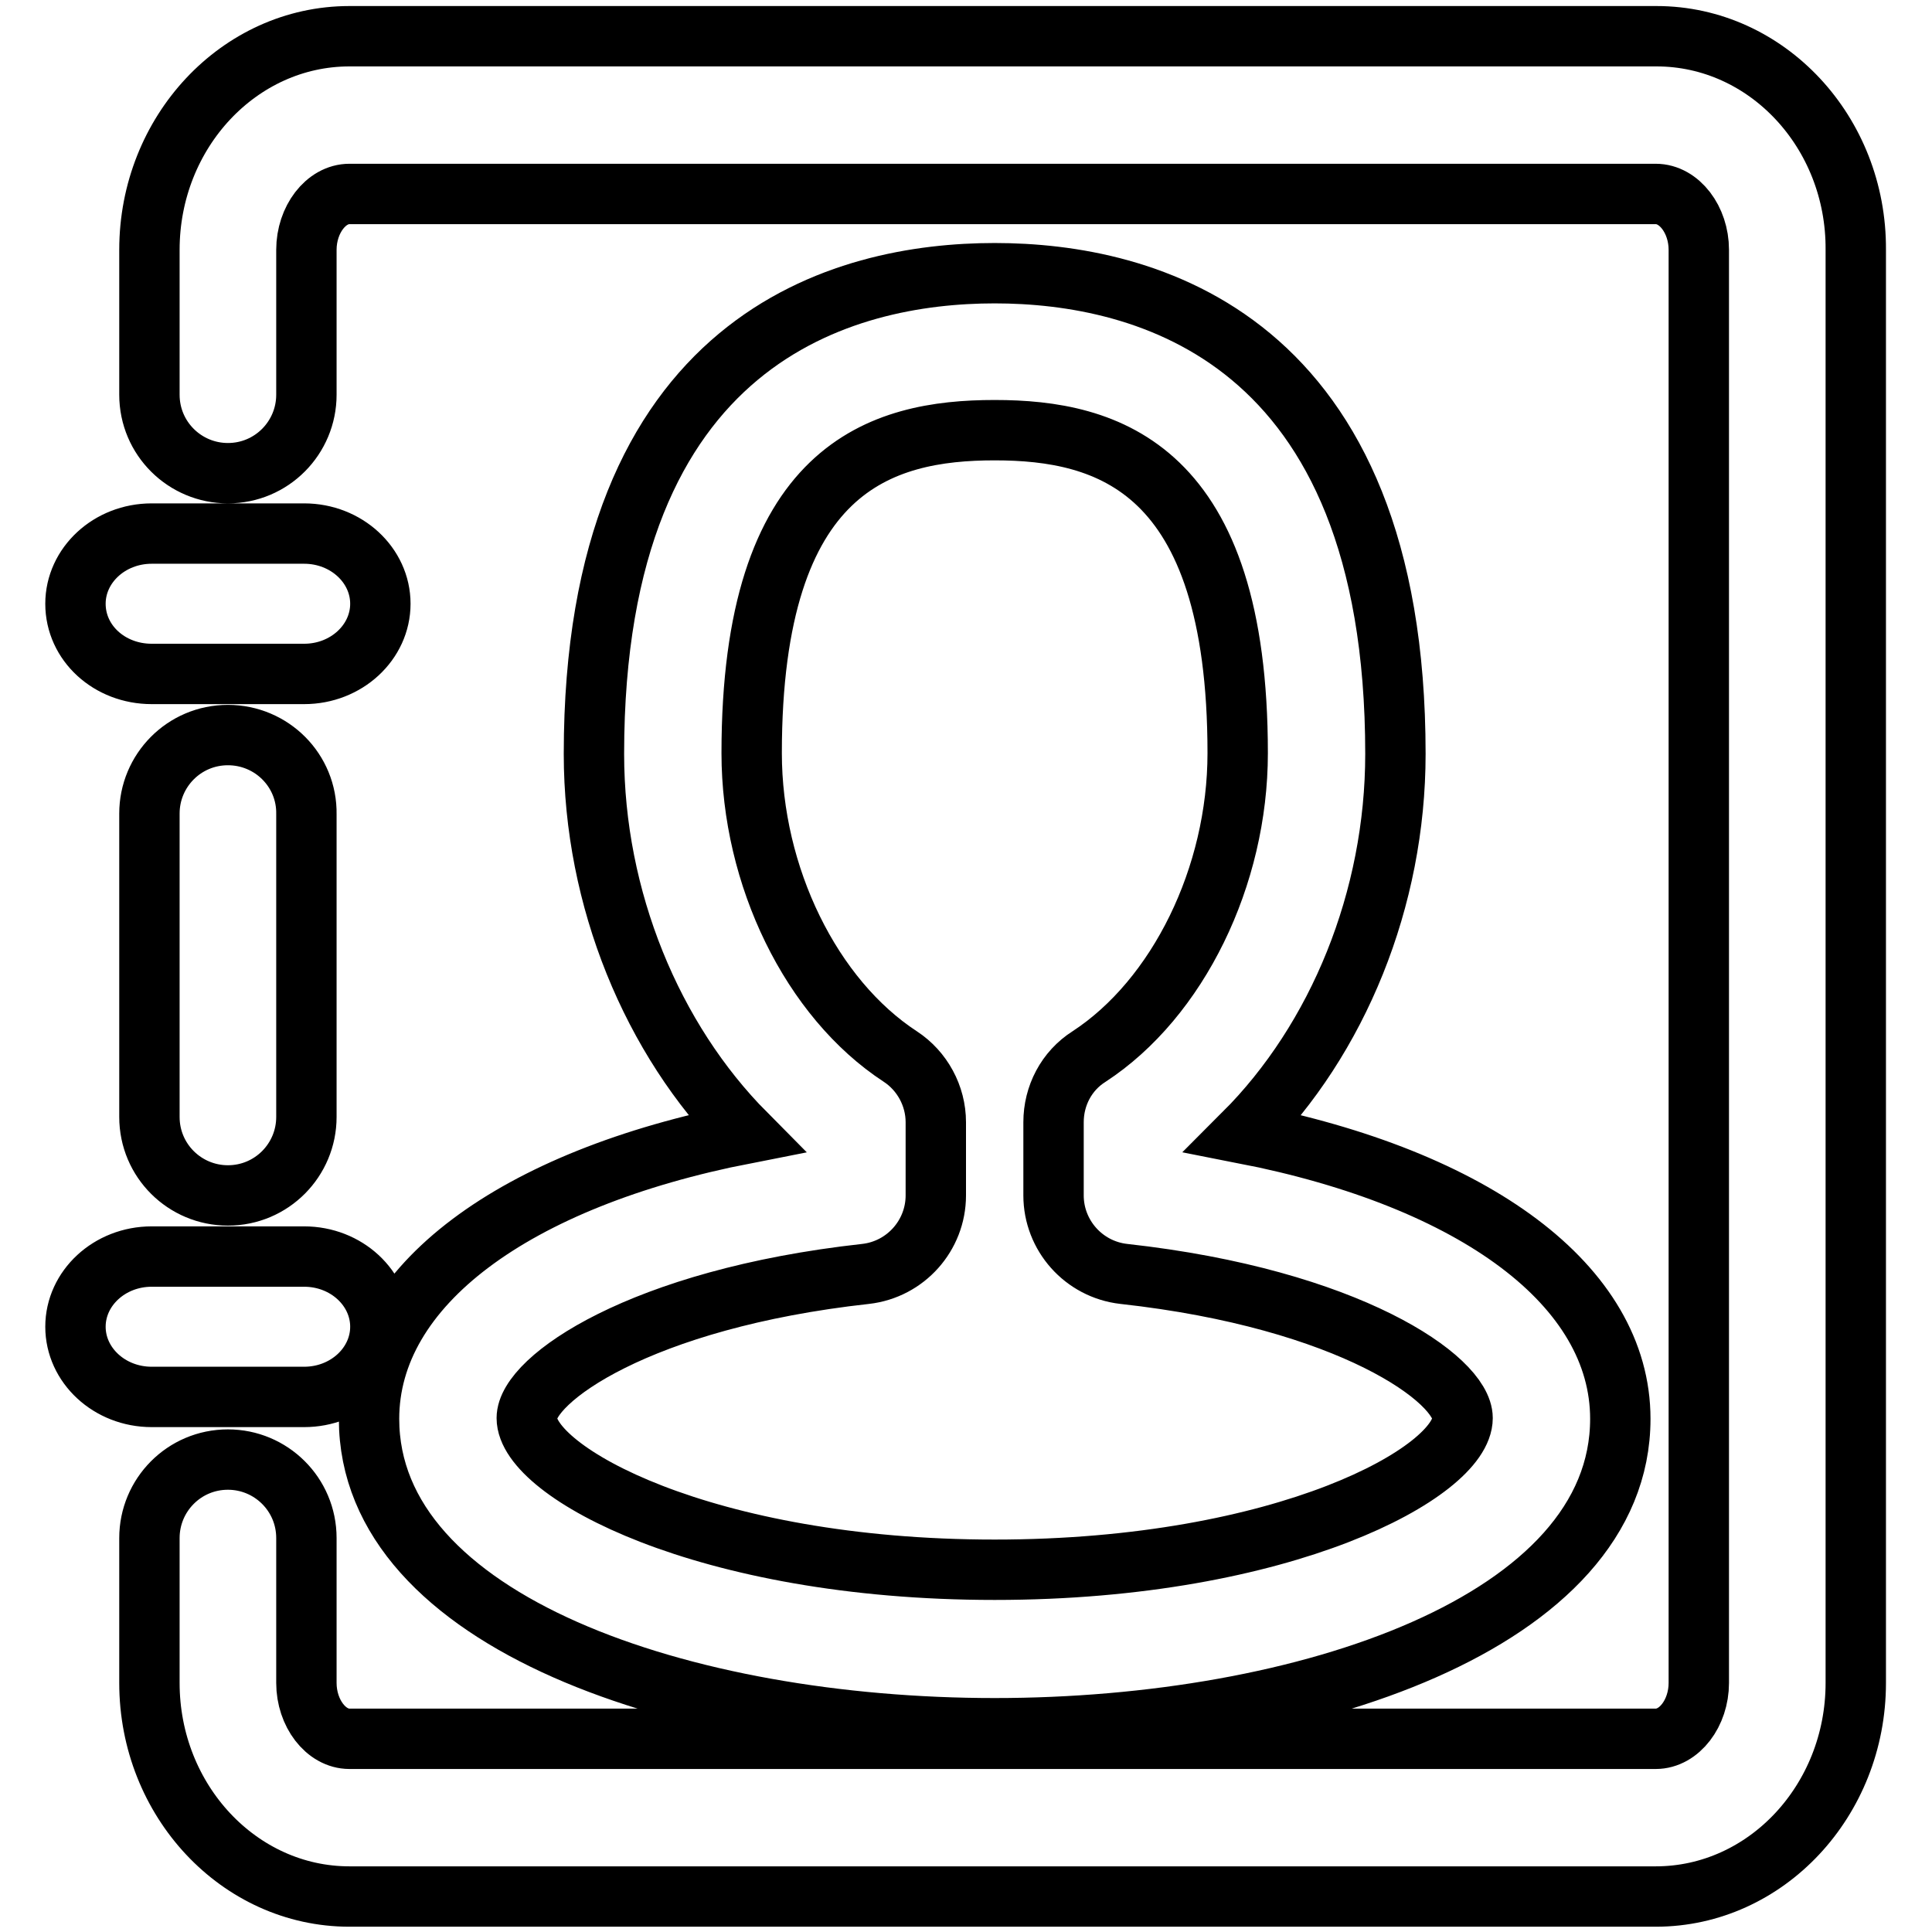 <?xml version="1.0" encoding="utf-8"?>
<!-- Svg Vector Icons : http://www.onlinewebfonts.com/icon -->
<!DOCTYPE svg PUBLIC "-//W3C//DTD SVG 1.1//EN" "http://www.w3.org/Graphics/SVG/1.1/DTD/svg11.dtd">
<svg version="1.1" xmlns="http://www.w3.org/2000/svg" xmlns:xlink="http://www.w3.org/1999/xlink" x="0px" y="0px" viewBox="0 0 256 256" enable-background="new 0 0 256 256" xml:space="preserve">
<g> <path stroke-width="8" fill-opacity="0" stroke="#000000"  d="M48.9,188c0,26.9,41.7,41,82.9,41s82.9-14.1,82.9-41c0-17.6-19.2-31.8-49.9-37.8 c12.5-12.5,20.1-31.1,20.1-50.3c0-55.4-33.3-63.7-53.1-63.7s-53.1,8.3-53.1,63.7c0,19.2,7.7,37.8,20.1,50.3 C68.1,156.2,48.9,170.4,48.9,188z M114.7,168.8c5.3-0.6,9.3-5.1,9.3-10.4v-9.7c0-3.5-1.8-6.8-4.7-8.7 c-11.8-7.7-19.7-23.9-19.7-40.2c0-38,17.2-42.8,32.2-42.8S164,61.9,164,99.8c0,16.3-7.9,32.5-19.7,40.2c-3,1.9-4.7,5.2-4.7,8.7v9.7 c0,5.3,4,9.8,9.3,10.4c29.9,3.3,44.9,14,44.9,19.1c0,7.1-23.5,20.1-62,20.1c-38.5,0-62-13-62-20.1 C69.8,182.8,84.8,172.1,114.7,168.8z M219.5,4.8H46.3c-14.6,0-26.5,12.7-26.5,28.3v19.2c0,5.8,4.7,10.4,10.4,10.4 c5.8,0,10.4-4.7,10.4-10.4V33.1c0-4,2.6-7.4,5.7-7.4h173.1c3.1,0,5.7,3.4,5.7,7.4v189.9c0,4-2.6,7.4-5.7,7.4H46.3 c-3.1,0-5.7-3.4-5.7-7.4v-19.2c0-5.8-4.7-10.4-10.4-10.4c-5.8,0-10.4,4.7-10.4,10.4v19.2c0,15.6,11.9,28.3,26.5,28.3h173.1 c14.6,0,26.5-12.7,26.5-28.3V33.1C246,17.5,234.1,4.8,219.5,4.8z M30.2,97.4c-5.8,0-10.4,4.7-10.4,10.4V148 c0,5.8,4.7,10.4,10.4,10.4c5.8,0,10.4-4.7,10.4-10.4v-40.1C40.7,102.1,36,97.4,30.2,97.4z M40.3,185.1c5.6,0,10.1-4.2,10.1-9.3 c0-5.1-4.5-9.3-10.1-9.3H20.1c-5.6,0-10.1,4.2-10.1,9.3c0,5.1,4.5,9.3,10.1,9.3H40.3z M20.1,89.3h20.2c5.6,0,10.1-4.2,10.1-9.3 c0-5.1-4.5-9.3-10.1-9.3H20.1c-5.6,0-10.1,4.2-10.1,9.3C10,85.2,14.5,89.3,20.1,89.3z"/></g>
</svg>